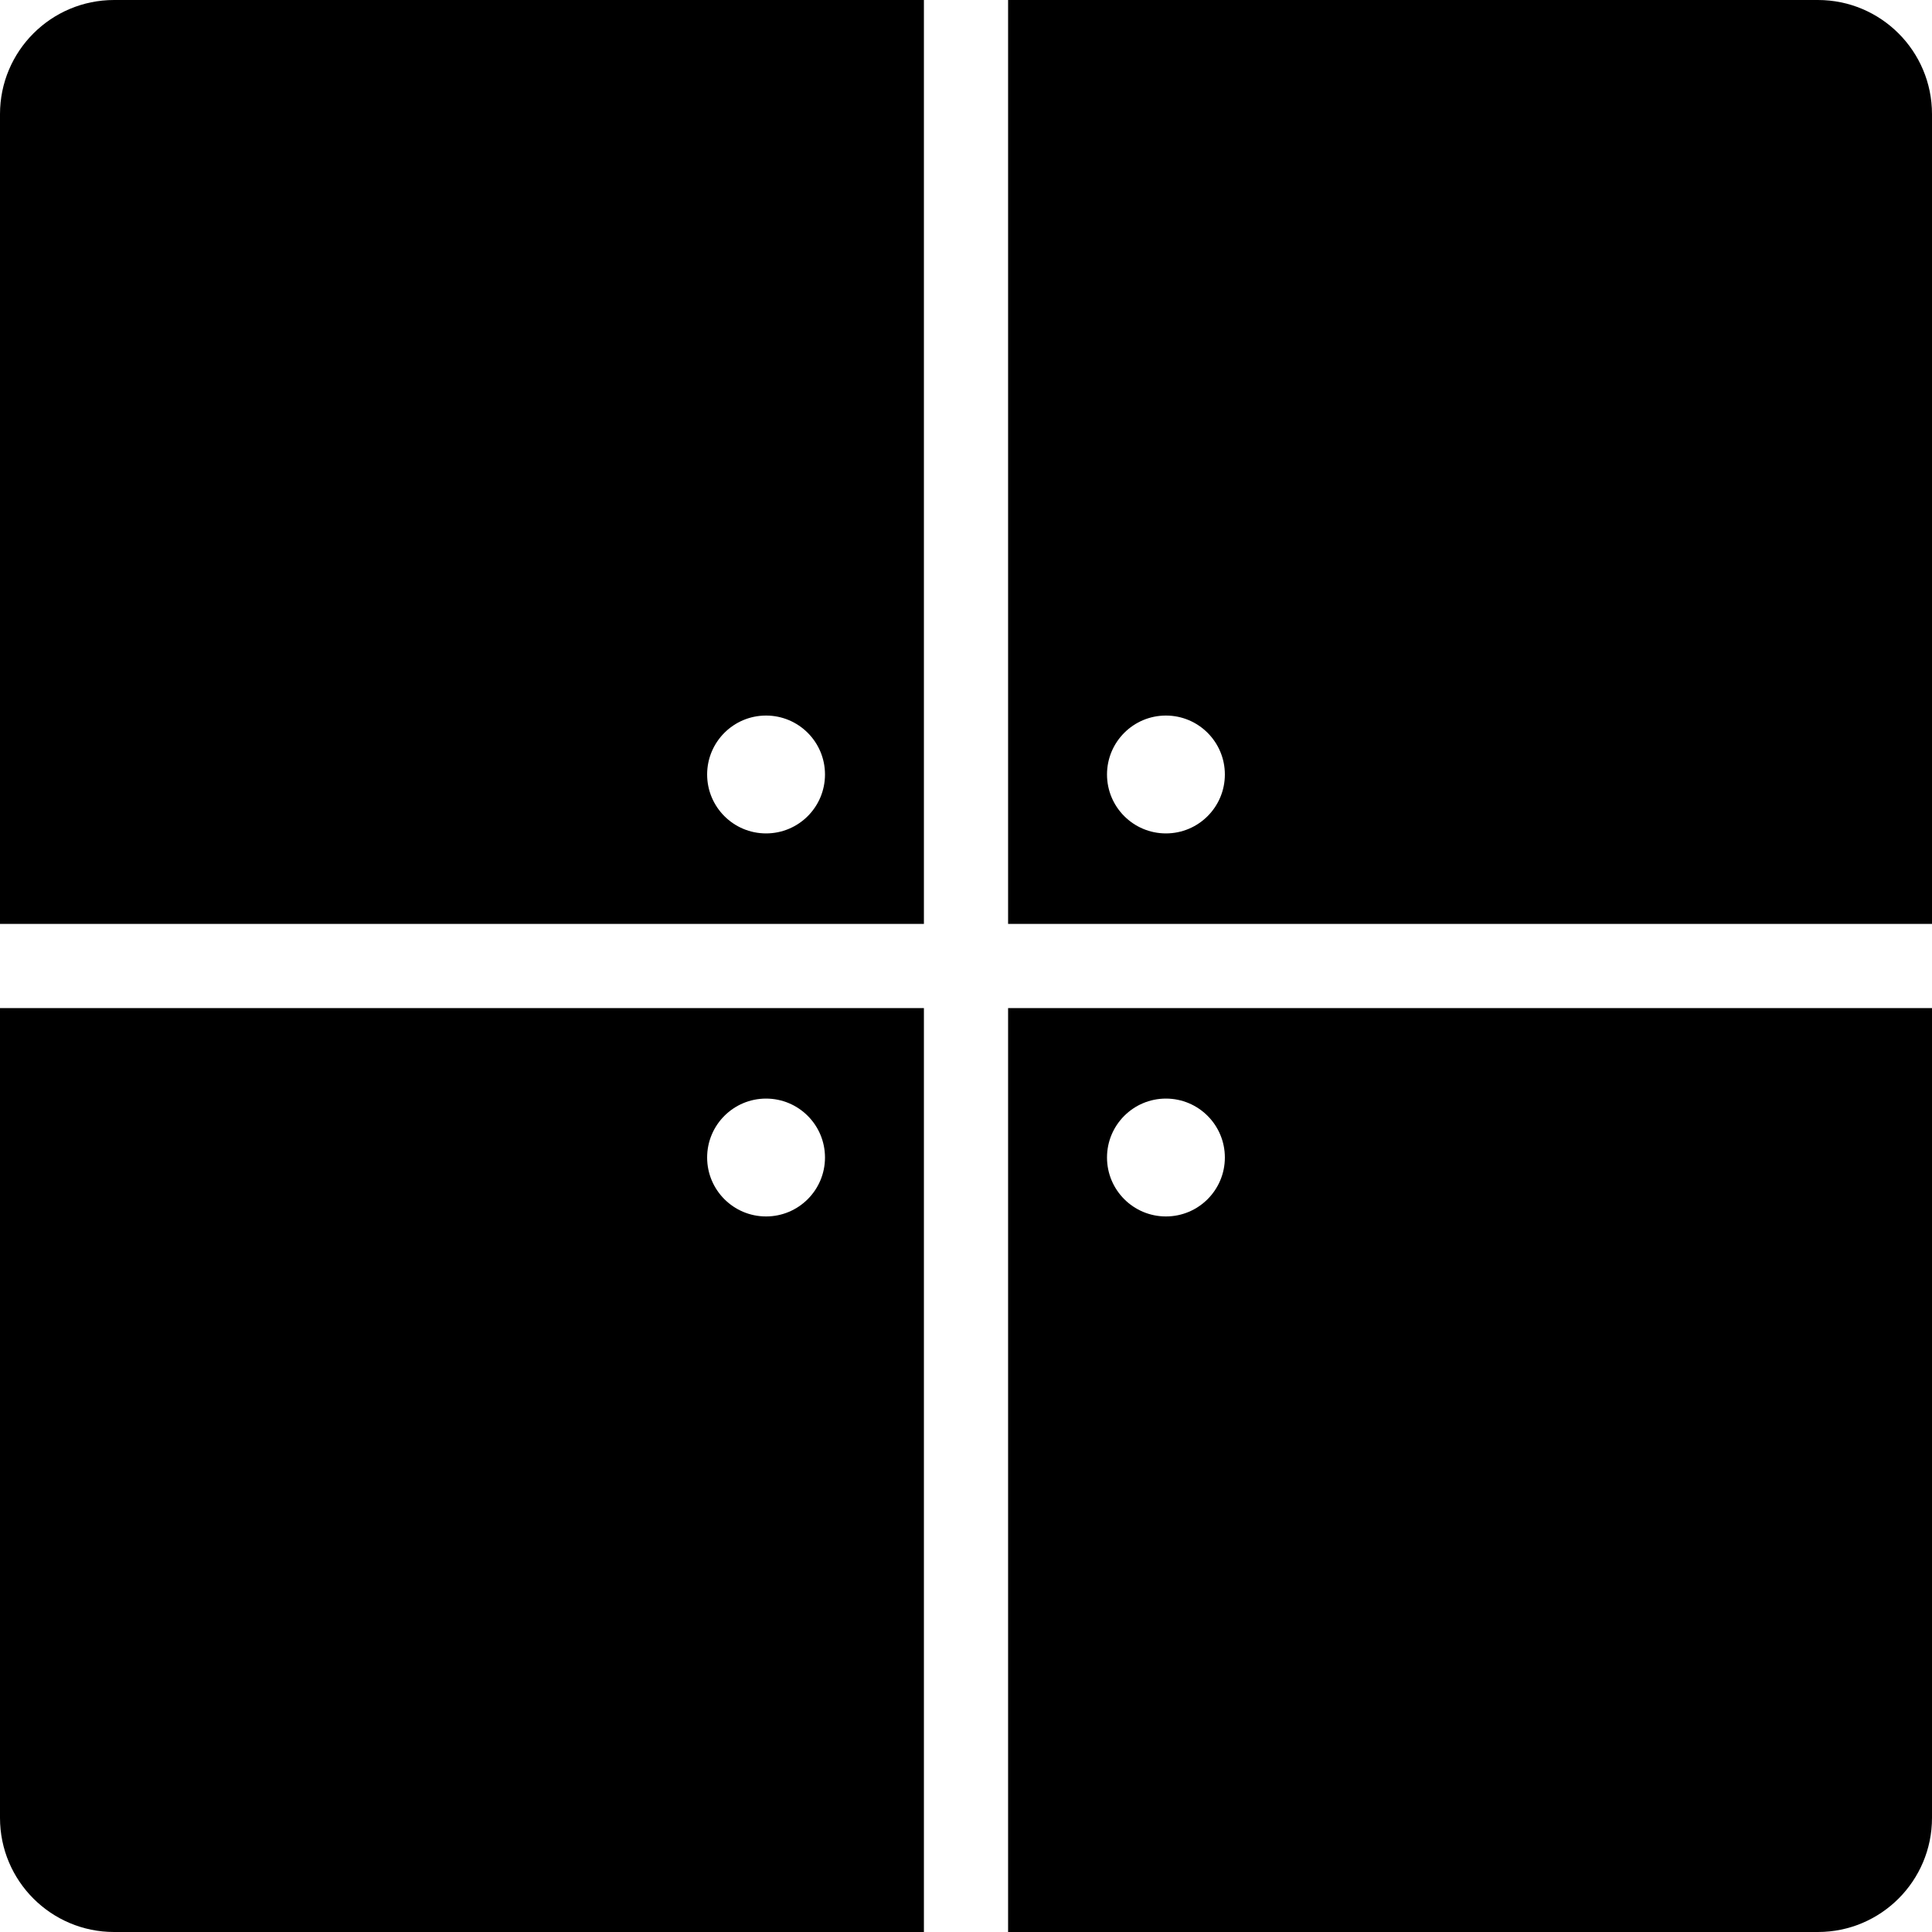 <?xml version="1.0" encoding="iso-8859-1"?>
<!-- Generator: Adobe Illustrator 18.0.0, SVG Export Plug-In . SVG Version: 6.00 Build 0)  -->
<!DOCTYPE svg PUBLIC "-//W3C//DTD SVG 1.1//EN" "http://www.w3.org/Graphics/SVG/1.1/DTD/svg11.dtd">
<svg version="1.1" id="Capa_1" xmlns="http://www.w3.org/2000/svg" xmlns:xlink="http://www.w3.org/1999/xlink" x="0px" y="0px"
	 viewBox="0 0 459 459" style="enable-background:new 0 0 459 459;" xml:space="preserve">
<g>
	<path d="M239.5,219.5H459V27.114C459,12.14,446.86,0,431.886,0H239.5V219.5z M277,170c7.732,0,14,6.268,14,14s-6.268,14-14,14
		s-14-6.268-14-14S269.268,170,277,170z"/>
	<path d="M219.5,219.5V0H27.114C12.139,0,0,12.14,0,27.114V219.5H219.5z M182,170c7.732,0,14,6.268,14,14s-6.268,14-14,14
		s-14-6.268-14-14S174.268,170,182,170z"/>
	<path d="M239.5,239.5V459h192.386C446.86,459,459,446.86,459,431.886V239.5H239.5z M277,289c-7.732,0-14-6.268-14-14
		s6.268-14,14-14s14,6.268,14,14S284.732,289,277,289z"/>
	<path d="M219.5,239.5H0v192.386C0,446.86,12.139,459,27.114,459H219.5V239.5z M182,289c-7.732,0-14-6.268-14-14s6.268-14,14-14
		s14,6.268,14,14S189.732,289,182,289z"/>
</g>
<g>
</g>
<g>
</g>
<g>
</g>
<g>
</g>
<g>
</g>
<g>
</g>
<g>
</g>
<g>
</g>
<g>
</g>
<g>
</g>
<g>
</g>
<g>
</g>
<g>
</g>
<g>
</g>
<g>
</g>
</svg>
